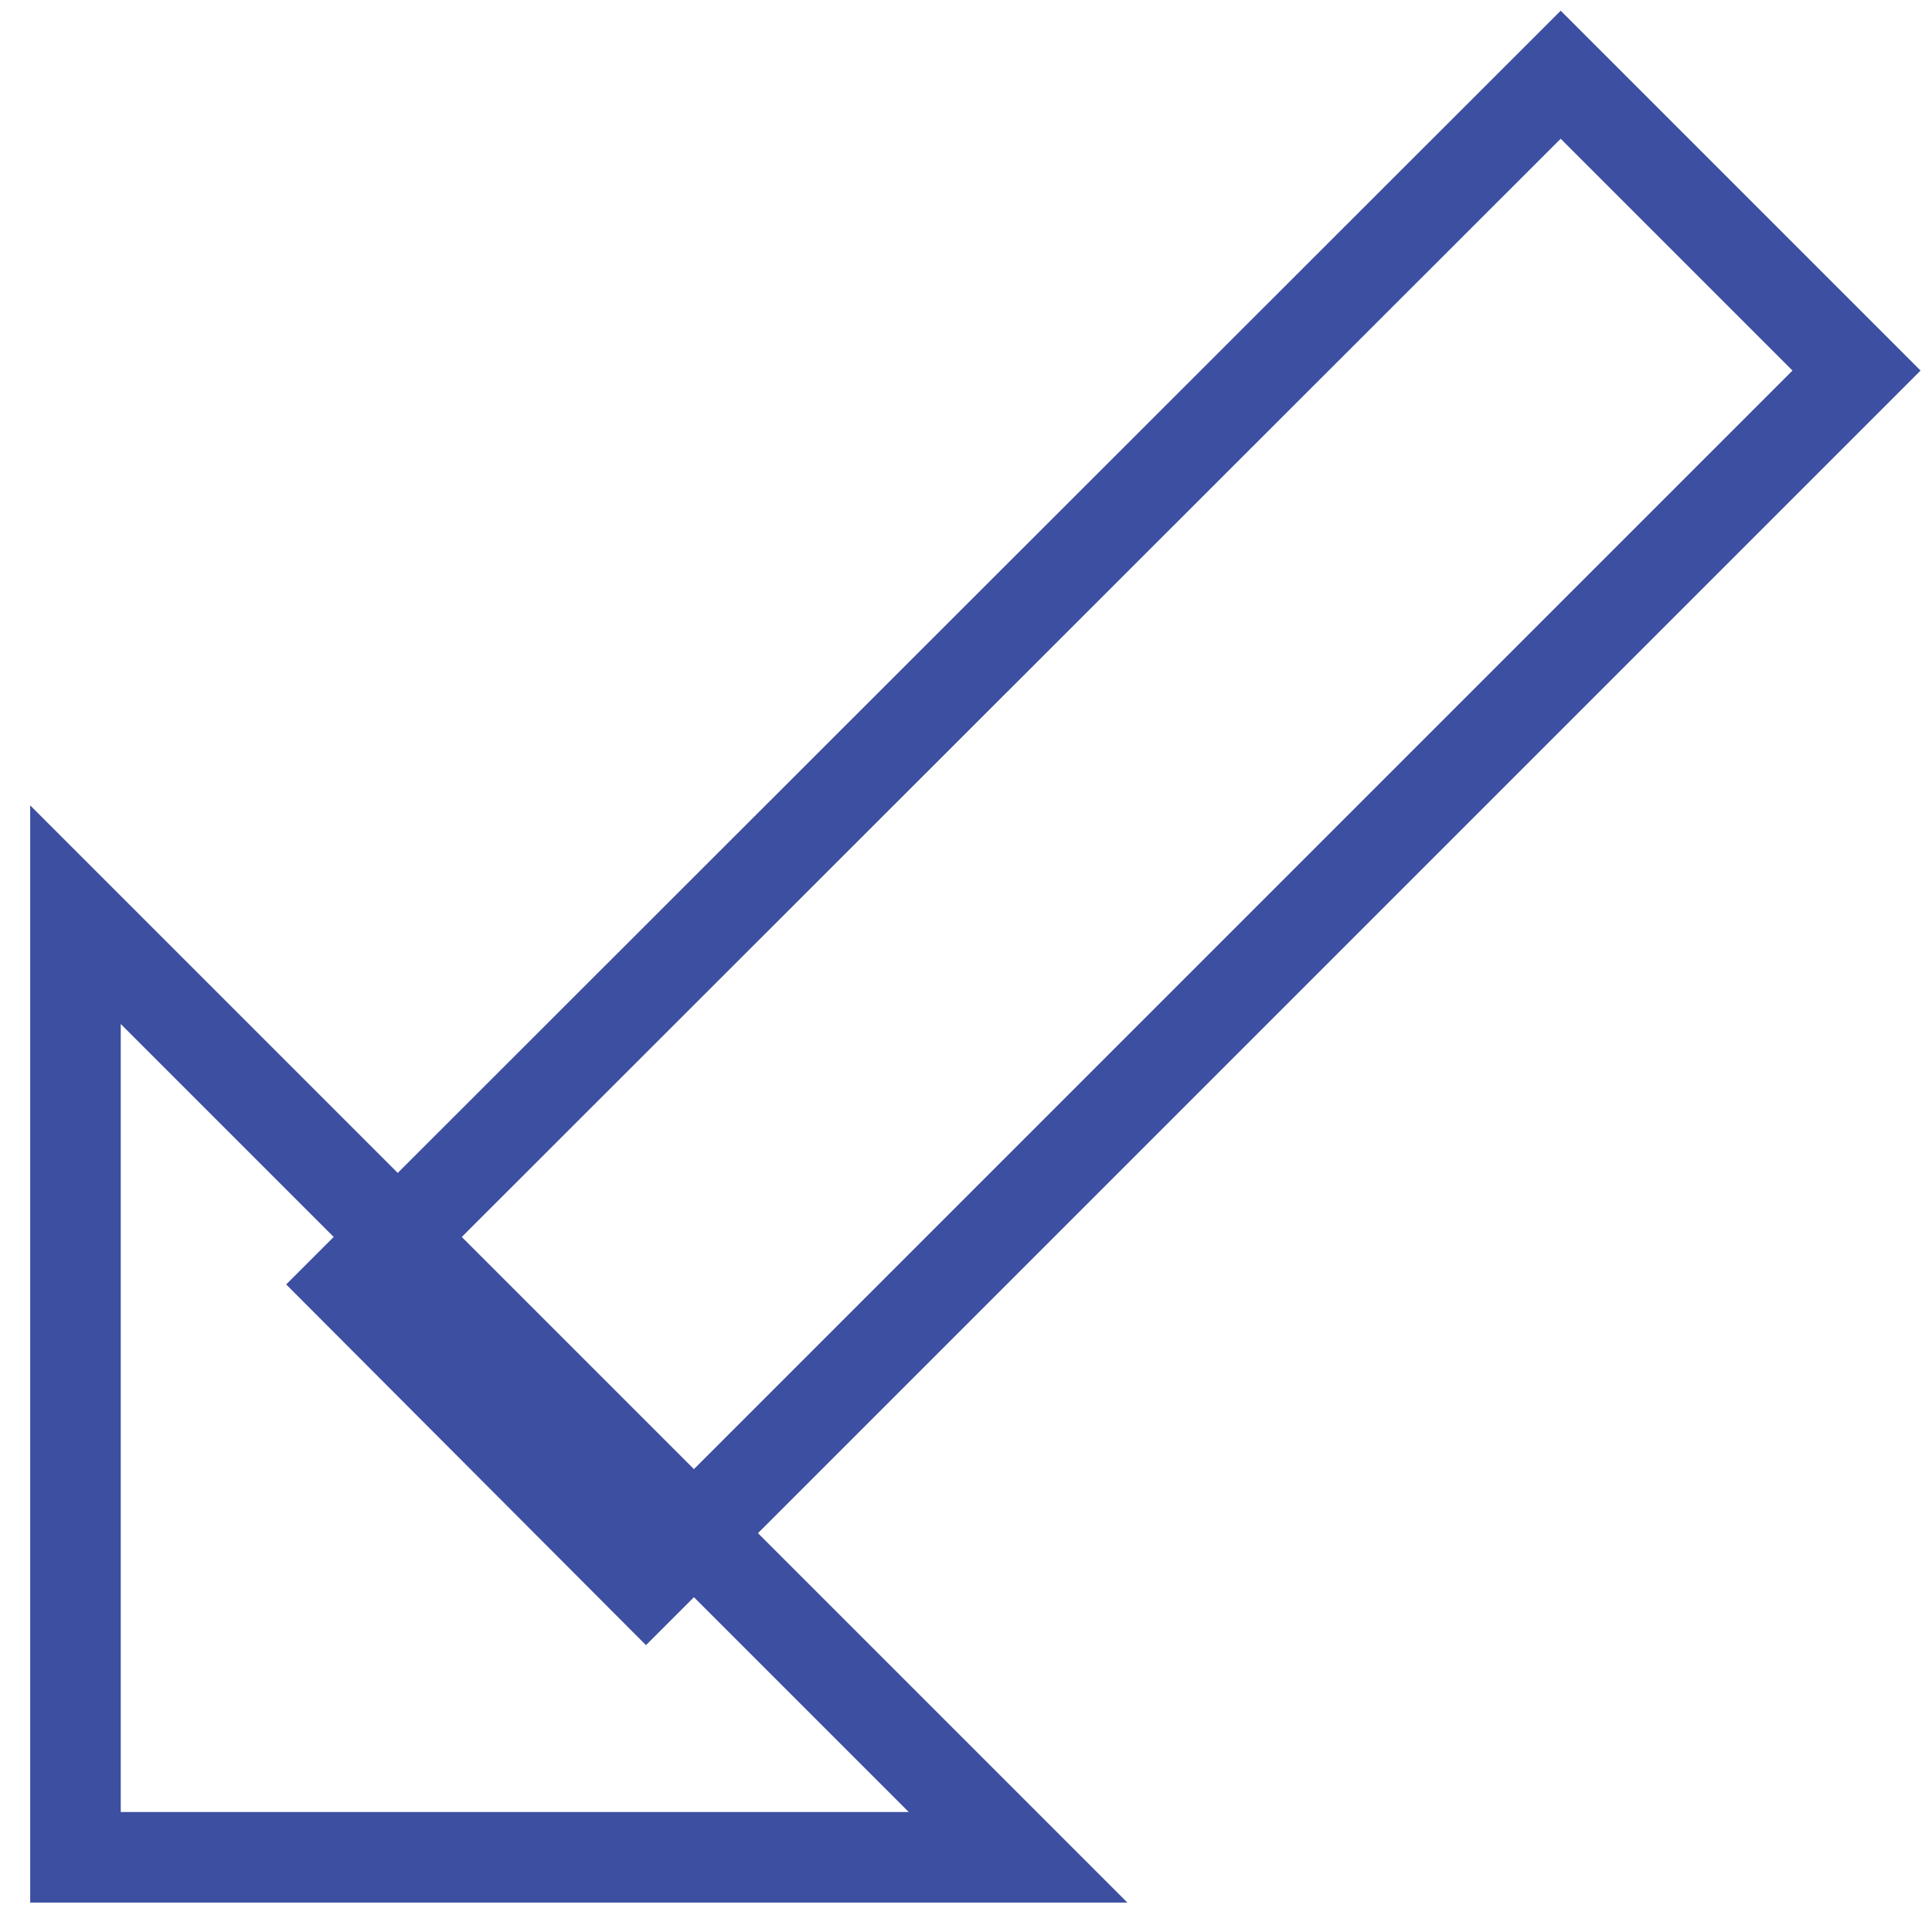 <?xml version="1.0" encoding="utf-8"?>
<!-- Svg Vector Icons : http://www.onlinewebfonts.com/icon -->
<!DOCTYPE svg PUBLIC "-//W3C//DTD SVG 1.1//EN" "http://www.w3.org/Graphics/SVG/1.1/DTD/svg11.dtd">
<svg version="1.1" xmlns="http://www.w3.org/2000/svg" xmlns:xlink="http://www.w3.org/1999/xlink" x="0px" y="0px" viewBox="0 0 256 256" enable-background="new 0 0 256 256" xml:space="preserve">
<g> <path stroke-width="12" fill-opacity="0" stroke="#3d4fa1"  d="M10,246.1V121.2l124.9,124.9H10z"/> <path stroke-width="12" fill-opacity="0" stroke="#3d4fa1"  d="M206.8,9.9L246,49.1L85.6,209.5l-39.2-39.3L206.8,9.9z"/></g>
</svg>